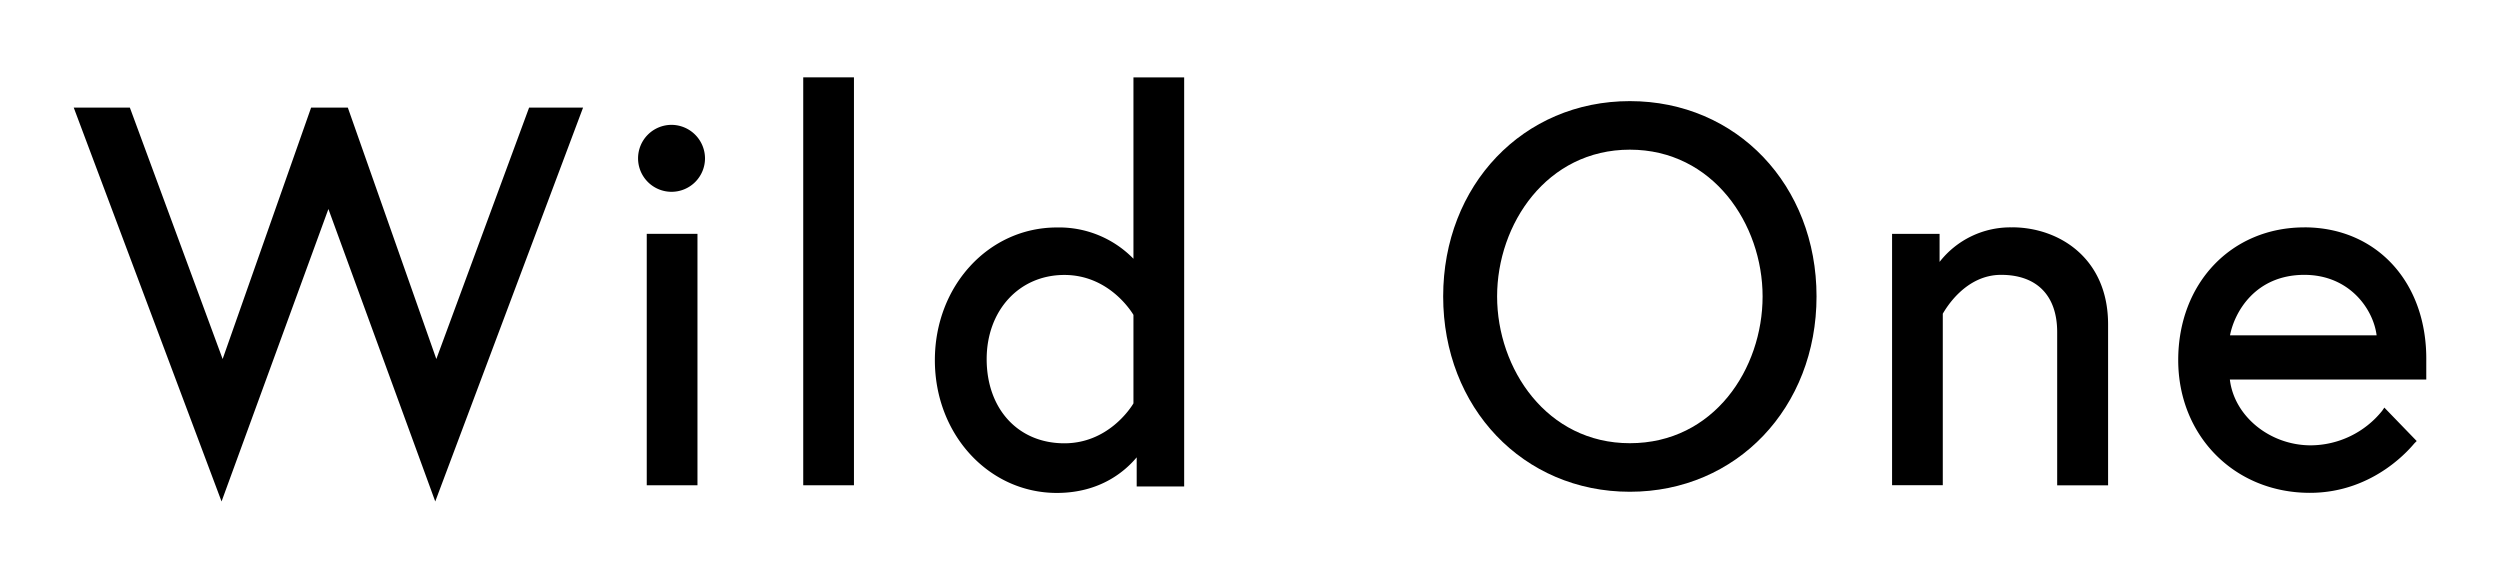 <svg id="Layer_1" data-name="Layer 1" xmlns="http://www.w3.org/2000/svg" viewBox="0 0 785.7 181.91"><defs><style>.cls-1{fill:none;}</style></defs><title>wild-one-logo-freelogovectors.net</title><polygon points="166.29 33.81 137.13 112.83 109.31 33.81 97.78 33.81 69.97 112.83 40.81 33.81 23.17 33.81 69.63 157.6 103.21 65.69 136.79 157.6 183.25 33.81 166.29 33.81"/><rect x="203.26" y="73.49" width="15.94" height="79.02"/><rect x="252.44" y="24.31" width="15.94" height="128.2"/><path d="M363.37,408v27.81c-1,1.7-8.14,12.55-21.71,12.55-14.58,0-24.42-10.85-24.42-26.45,0-15.27,10.18-26.46,24.42-26.46,13.57,0,20.69,10.85,21.71,12.55m0-17.64a32.62,32.62,0,0,0-24.08-9.83c-21.37,0-38.33,18.31-38.33,41.71s17,41.72,38.33,41.72c13.9,0,21.7-7.12,25.1-11.19v9.16h14.92V333.36H363.37Z" transform="translate(-7.15 -309.04)"/><path d="M519.38,448.33c-26.12,0-41.72-23.4-41.72-46.13s15.6-46.12,41.72-46.12,41.72,23.4,41.72,46.12-15.27,46.13-41.72,46.13m0-107.51c-33.58,0-58.67,26.45-58.67,61.38s25.09,61.39,58.67,61.39,58.67-26.45,58.67-61.39S553,340.82,519.38,340.82" transform="translate(-7.15 -309.04)"/><path d="M639.44,380.5a28.22,28.22,0,0,0-22.72,10.85v-8.82H601.79v79h15.94V407.63c1-1.69,7.13-12.21,18.32-12.21s17.63,6.45,17.63,18v48.16h16V411c0-21-15.61-30.52-30.19-30.52" transform="translate(-7.15 -309.04)"/><path d="M731.35,395.42c14.25,0,21.71,10.85,22.72,19H708c1.36-7.12,7.8-19,23.4-19m0-14.92c-23.06,0-39.68,17.63-39.68,41.71,0,23.75,17.64,41.72,41.38,41.72,20.69,0,32.22-14.92,32.89-15.6l.68-.68-10.17-10.51-.68,1A29,29,0,0,1,733.39,449c-12.89,0-24.08-9.16-25.44-20.69h61.73v-5.77c.33-24.75-15.61-42.05-38.33-42.05" transform="translate(-7.15 -309.04)"/><path d="M218.21,348.28a10.52,10.52,0,1,0,10.51,10.51,10.57,10.57,0,0,0-10.51-10.51" transform="translate(-7.15 -309.04)"/><rect class="cls-1" width="785.7" height="181.91"/></svg>